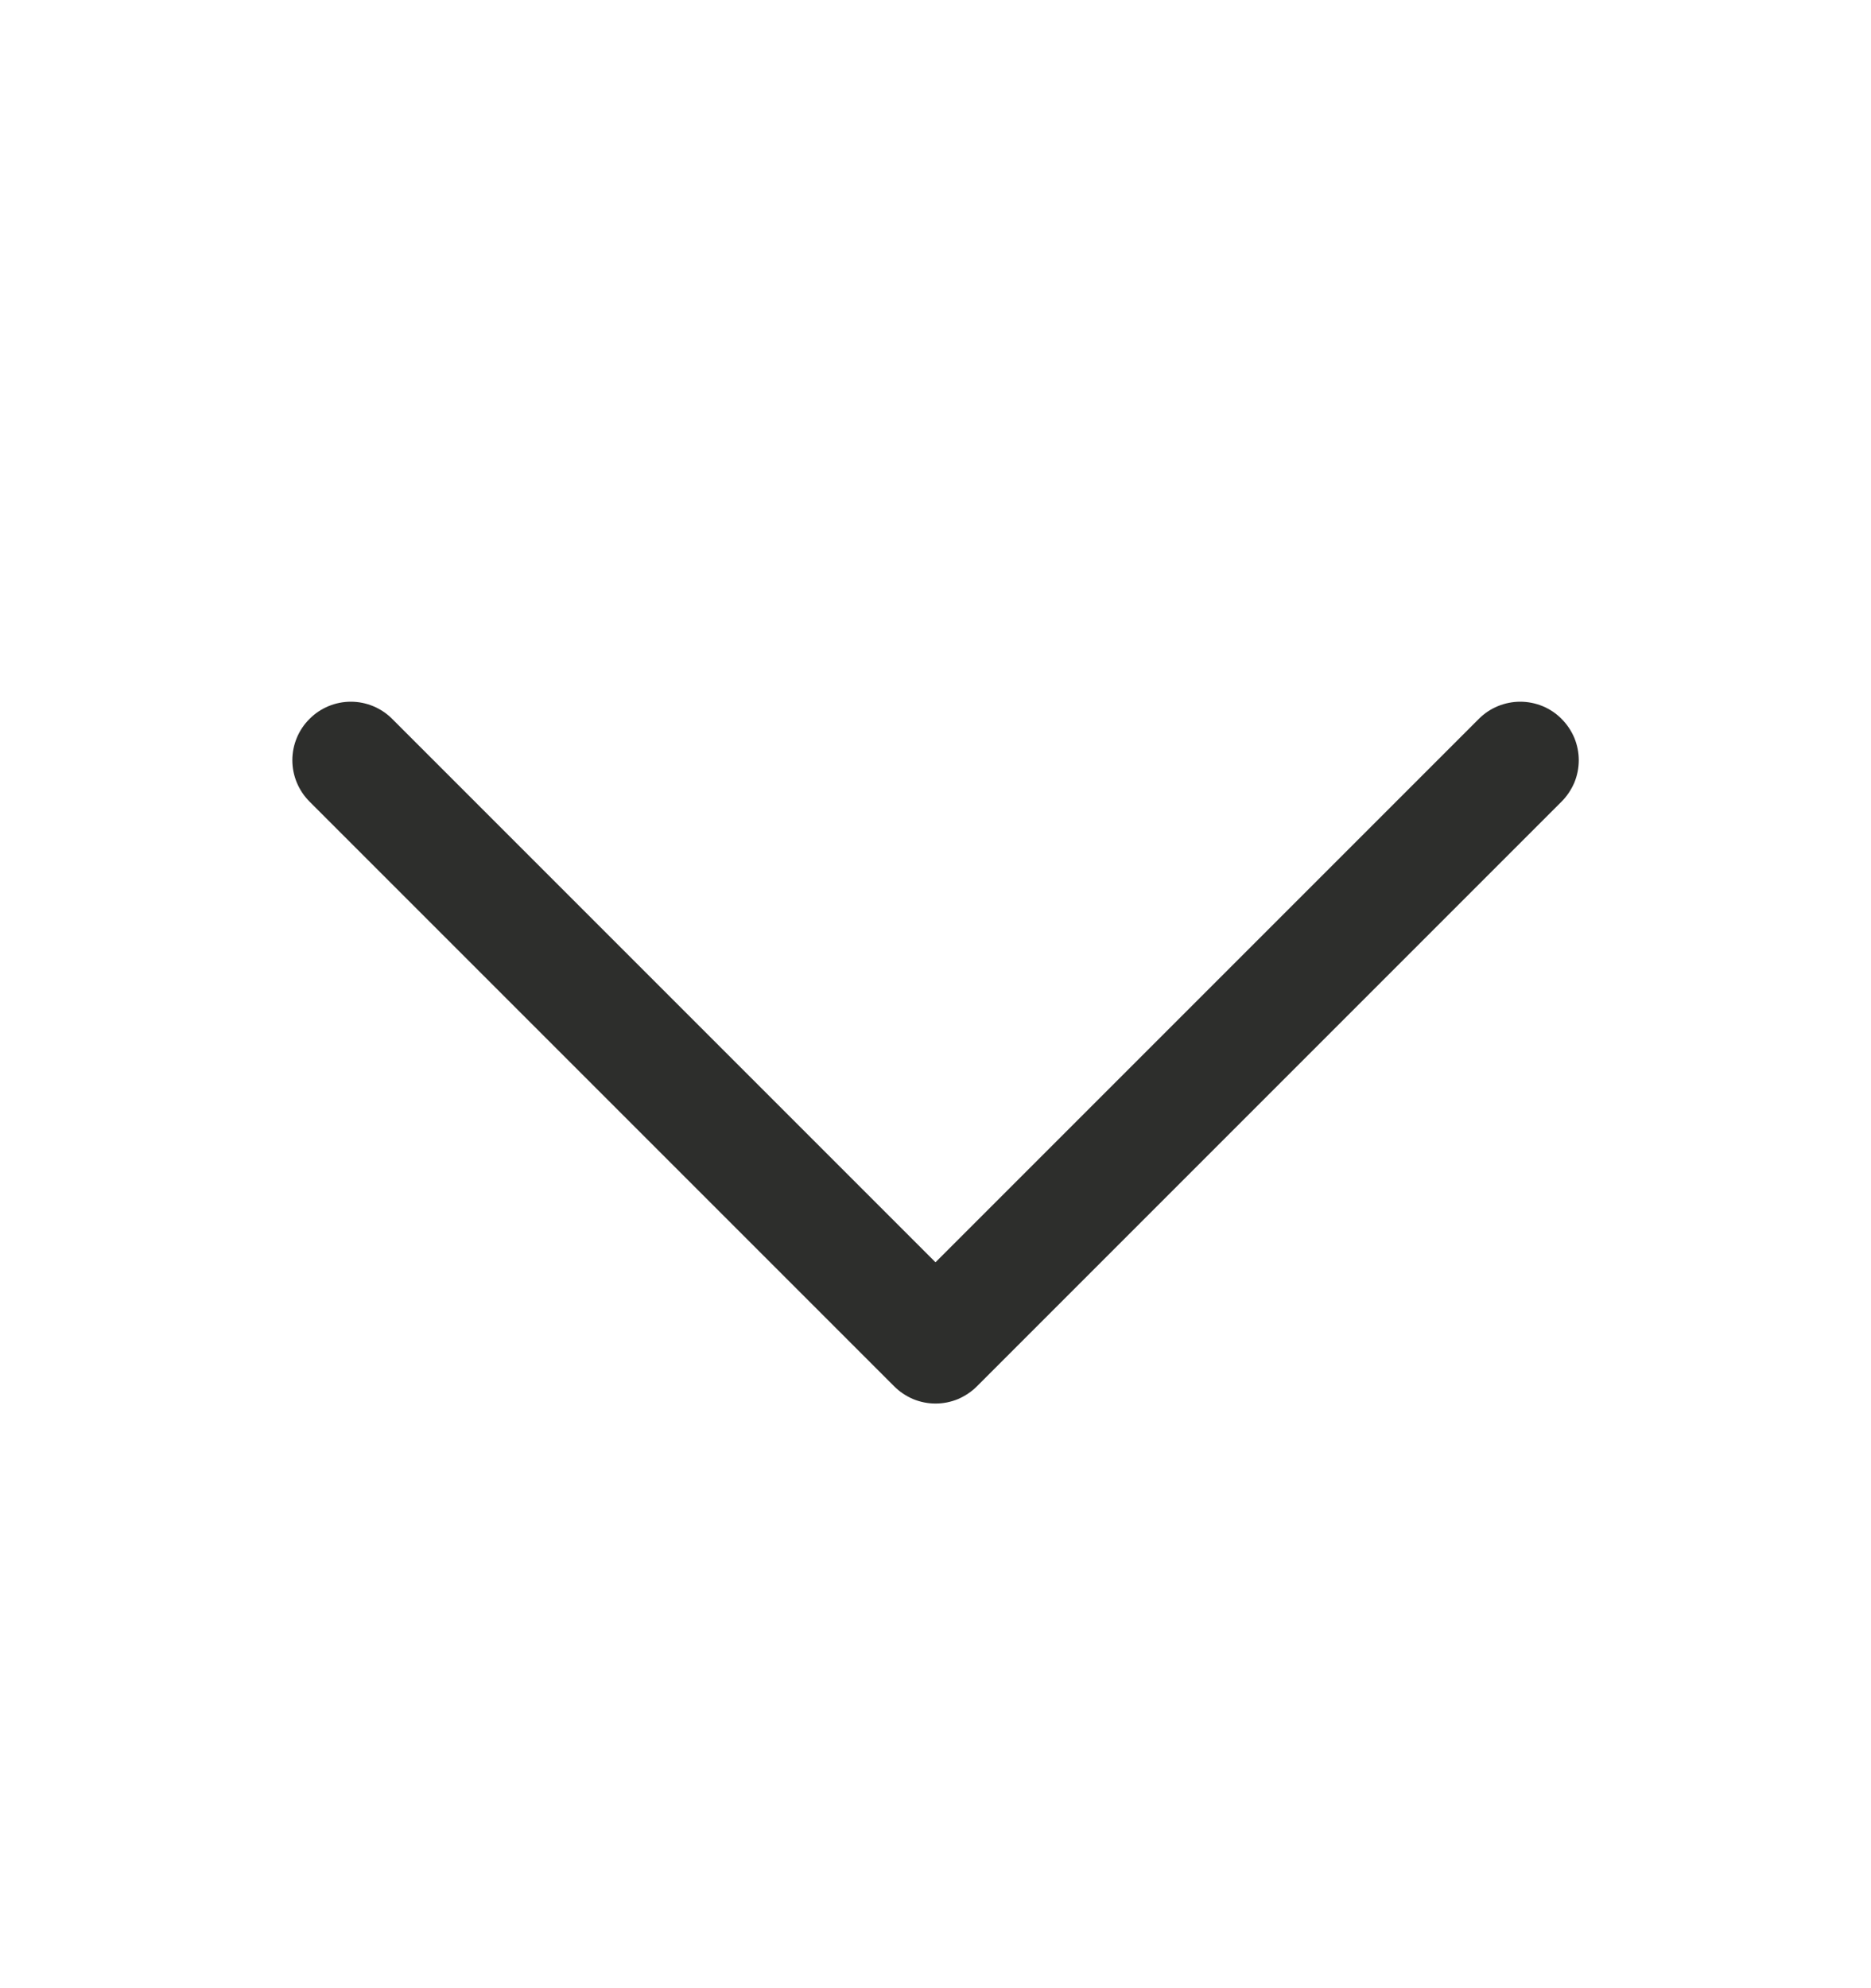<svg width="16" height="17" viewBox="0 0 16 17" fill="none" xmlns="http://www.w3.org/2000/svg">
<g id="CaretDown">
<path id="Vector" d="M13.354 6.854L8.354 11.854C8.308 11.9 8.252 11.937 8.192 11.963C8.131 11.988 8.066 12.001 8 12.001C7.935 12.001 7.87 11.988 7.809 11.963C7.748 11.937 7.693 11.9 7.647 11.854L2.647 6.854C2.553 6.76 2.5 6.633 2.5 6.5C2.5 6.368 2.553 6.24 2.647 6.147C2.74 6.053 2.868 6 3 6C3.133 6 3.26 6.053 3.354 6.147L8 10.793L12.646 6.147C12.693 6.1 12.748 6.063 12.809 6.038C12.87 6.013 12.935 6 13 6C13.066 6 13.131 6.013 13.192 6.038C13.252 6.063 13.308 6.1 13.354 6.147C13.4 6.193 13.437 6.248 13.463 6.309C13.488 6.37 13.501 6.435 13.501 6.5C13.501 6.566 13.488 6.631 13.463 6.692C13.437 6.752 13.4 6.808 13.354 6.854Z" fill="#2D2E2C"/>
</g>
</svg>
